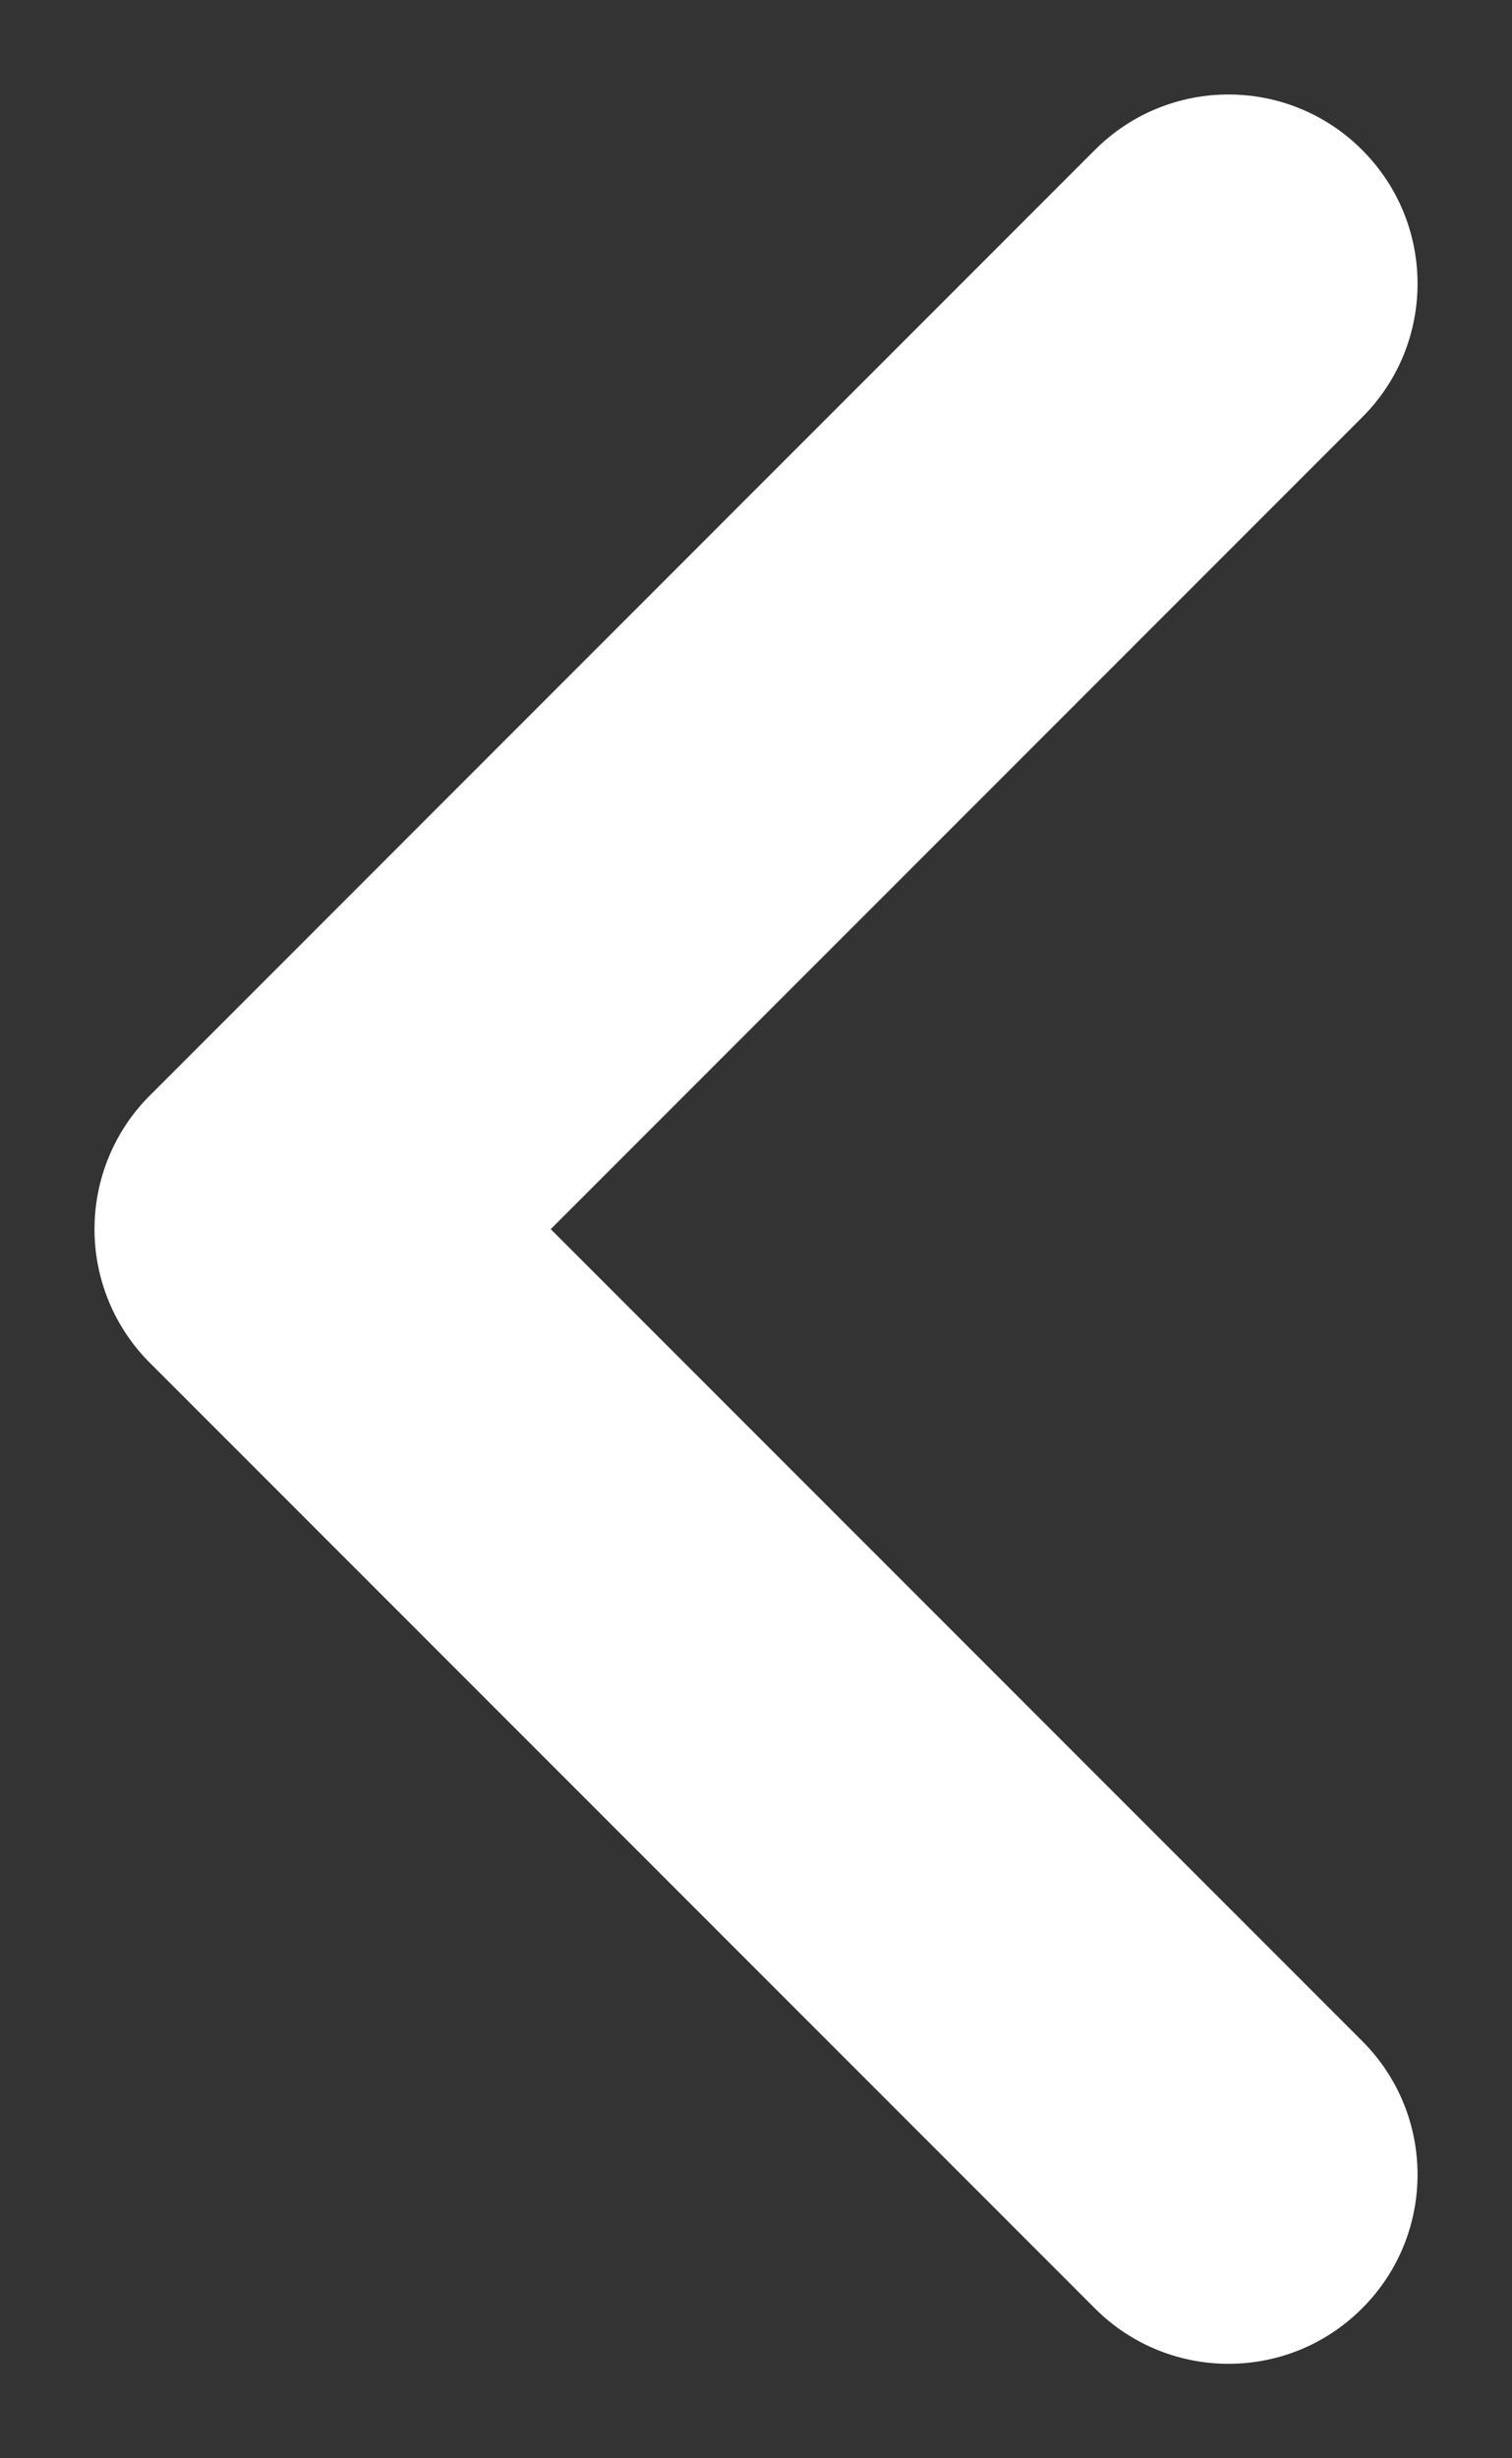 <svg width="8" height="13" viewBox="0 0 8 13" fill="none" xmlns="http://www.w3.org/2000/svg">
<rect x="0" y="0" width="8" height="13" fill="#333333" stroke="none"/>
<path d="M7.207 10.793C7.598 11.183 7.598 11.817 7.207 12.207C6.817 12.598 6.183 12.598 5.793 12.207L7.207 10.793ZM1.5 6.5L0.793 7.207C0.605 7.02 0.5 6.765 0.5 6.5C0.5 6.235 0.605 5.98 0.793 5.793L1.5 6.5ZM5.793 0.793C6.183 0.402 6.817 0.402 7.207 0.793C7.598 1.183 7.598 1.817 7.207 2.207L5.793 0.793ZM5.793 12.207L0.793 7.207L2.207 5.793L7.207 10.793L5.793 12.207ZM0.793 5.793L5.793 0.793L7.207 2.207L2.207 7.207L0.793 5.793Z" fill="white"/>
</svg>
